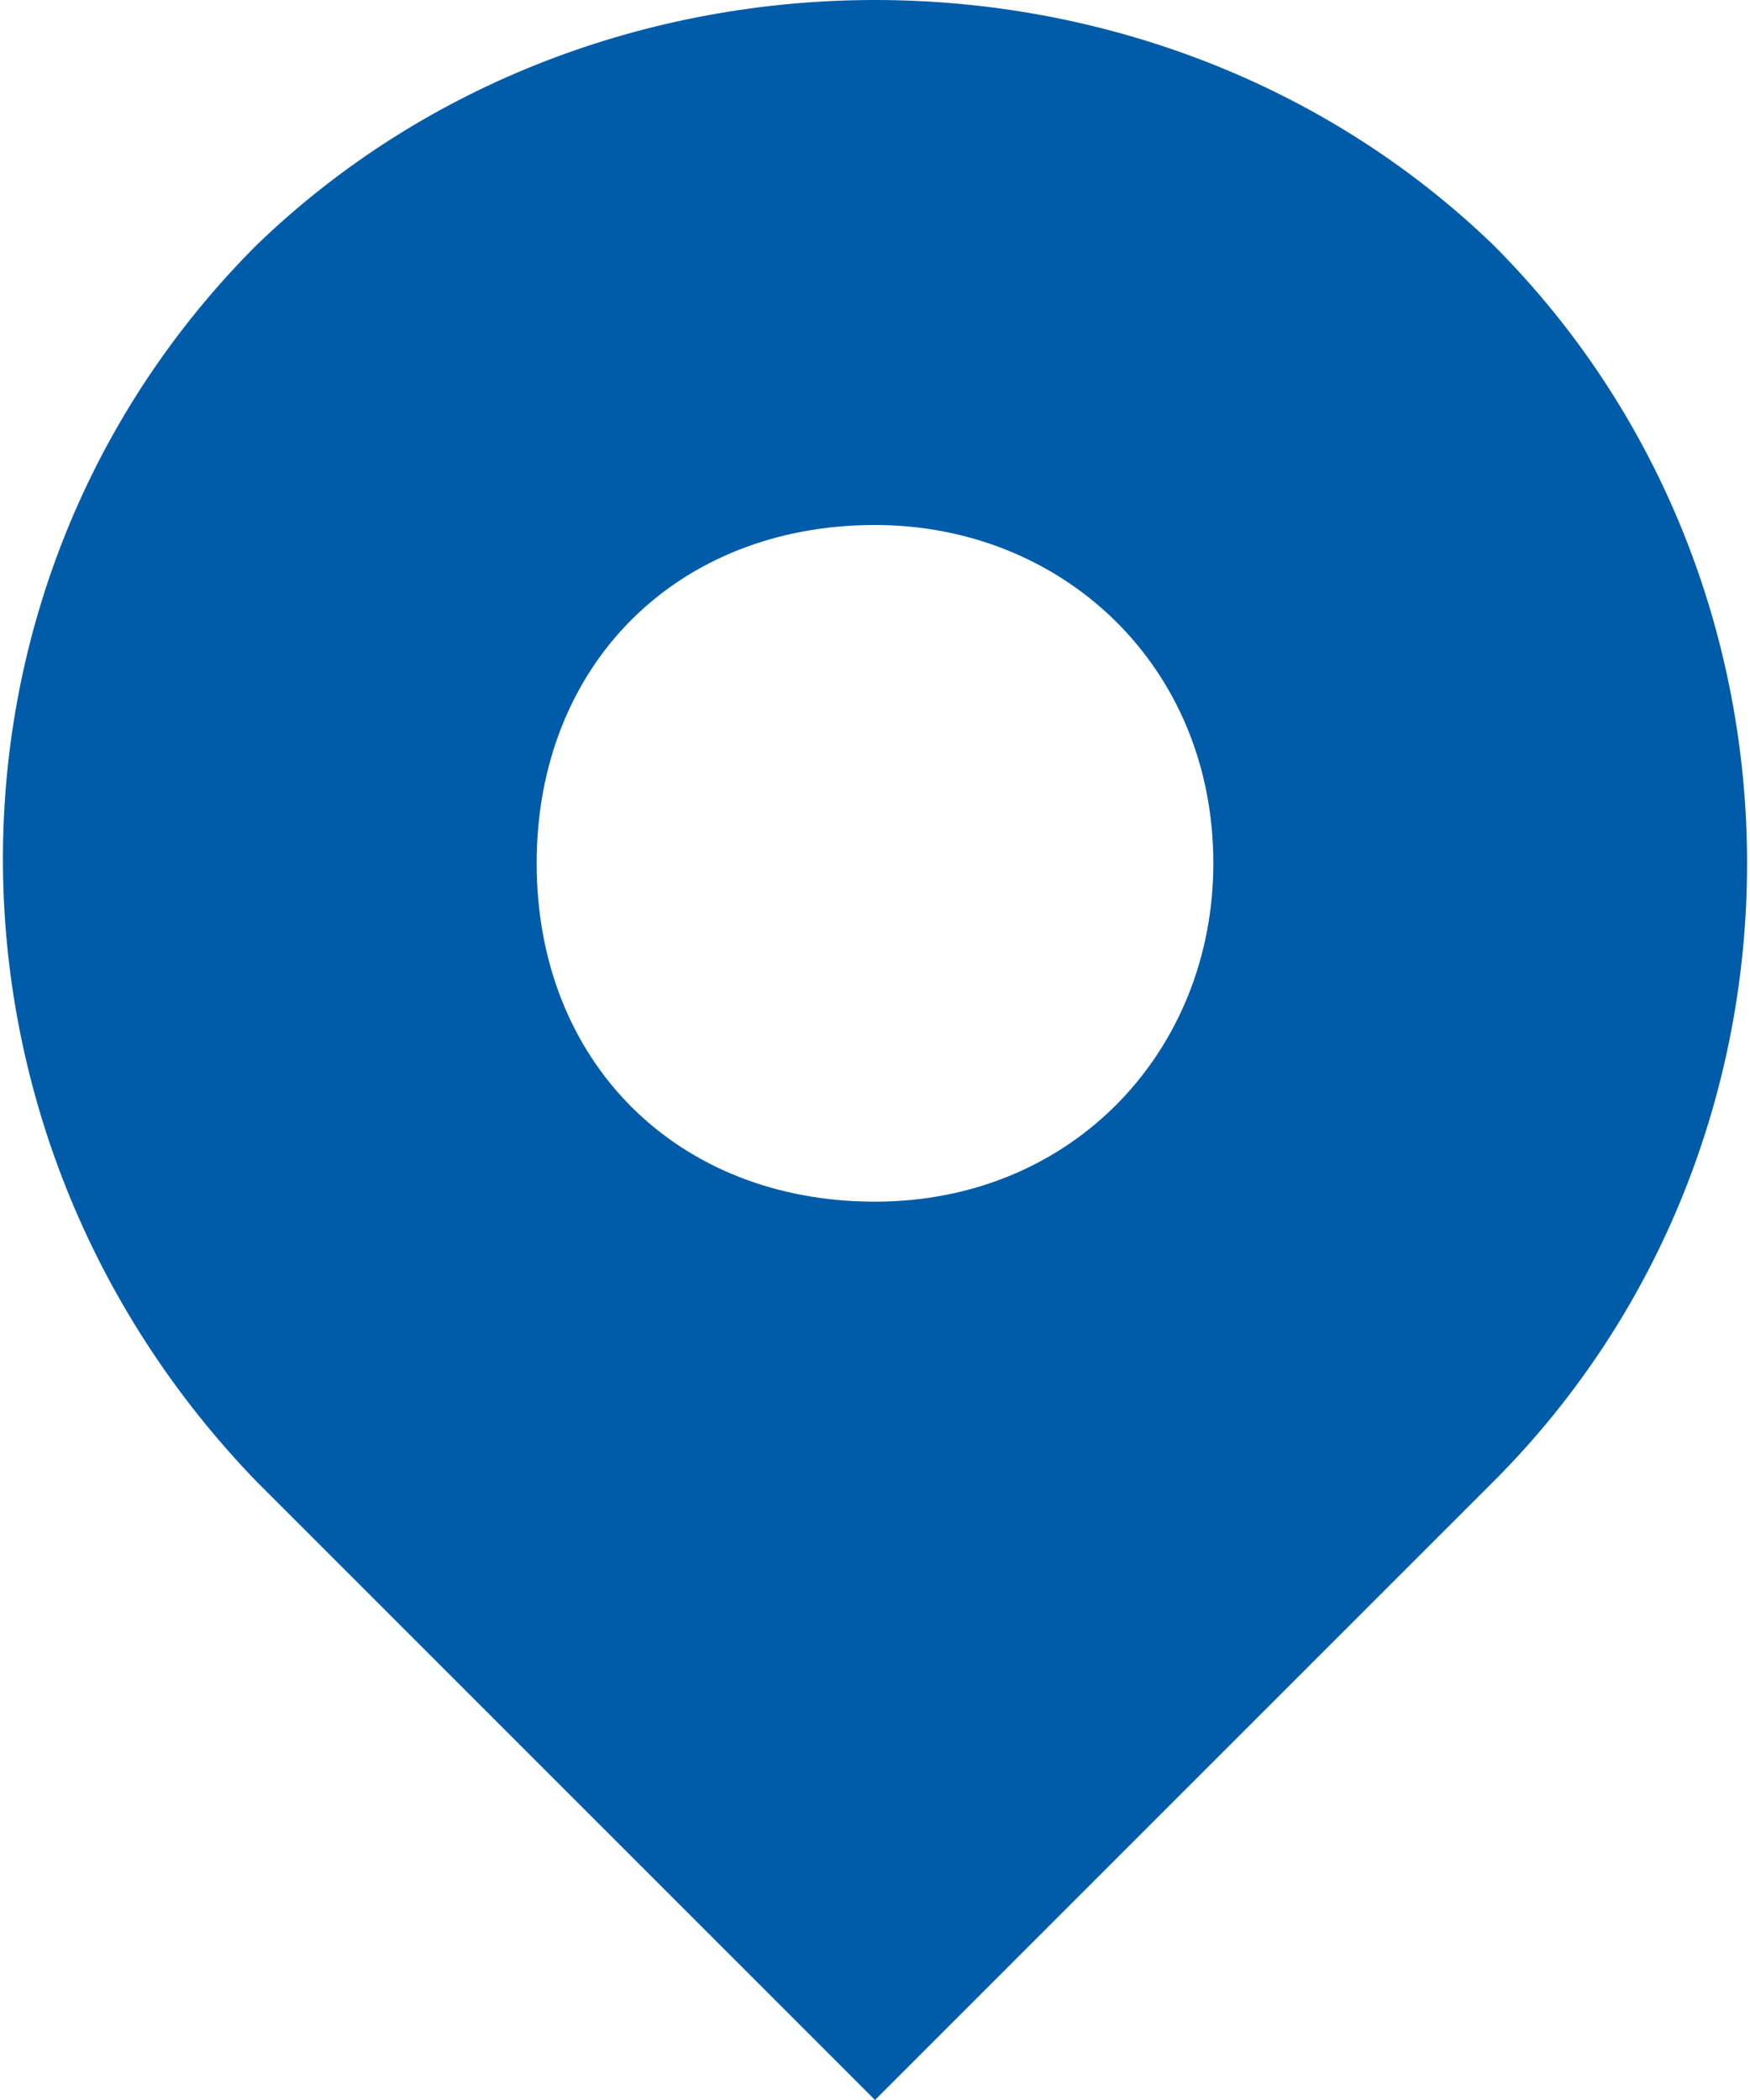 <?xml version="1.0" encoding="UTF-8"?>
<svg xmlns="http://www.w3.org/2000/svg" version="1.1" viewBox="0 0 15 18" width="15" height="18">
  <path d="M12.8,2.1C9.9-.7,5.1-.7,2.2,2.1c-2.9,2.9-2.9,7.6,0,10.6l5.3,5.3h0l5.3-5.3c2.9-2.9,2.9-7.7,0-10.6ZM10.4,7.4c0,1.6-1.2,2.9-2.9,2.9s-2.9-1.2-2.9-2.9,1.2-2.9,2.9-2.9h0c1.6,0,2.9,1.2,2.9,2.9h0Z" fill="#005CA9" stroke-width="0"/>
</svg>